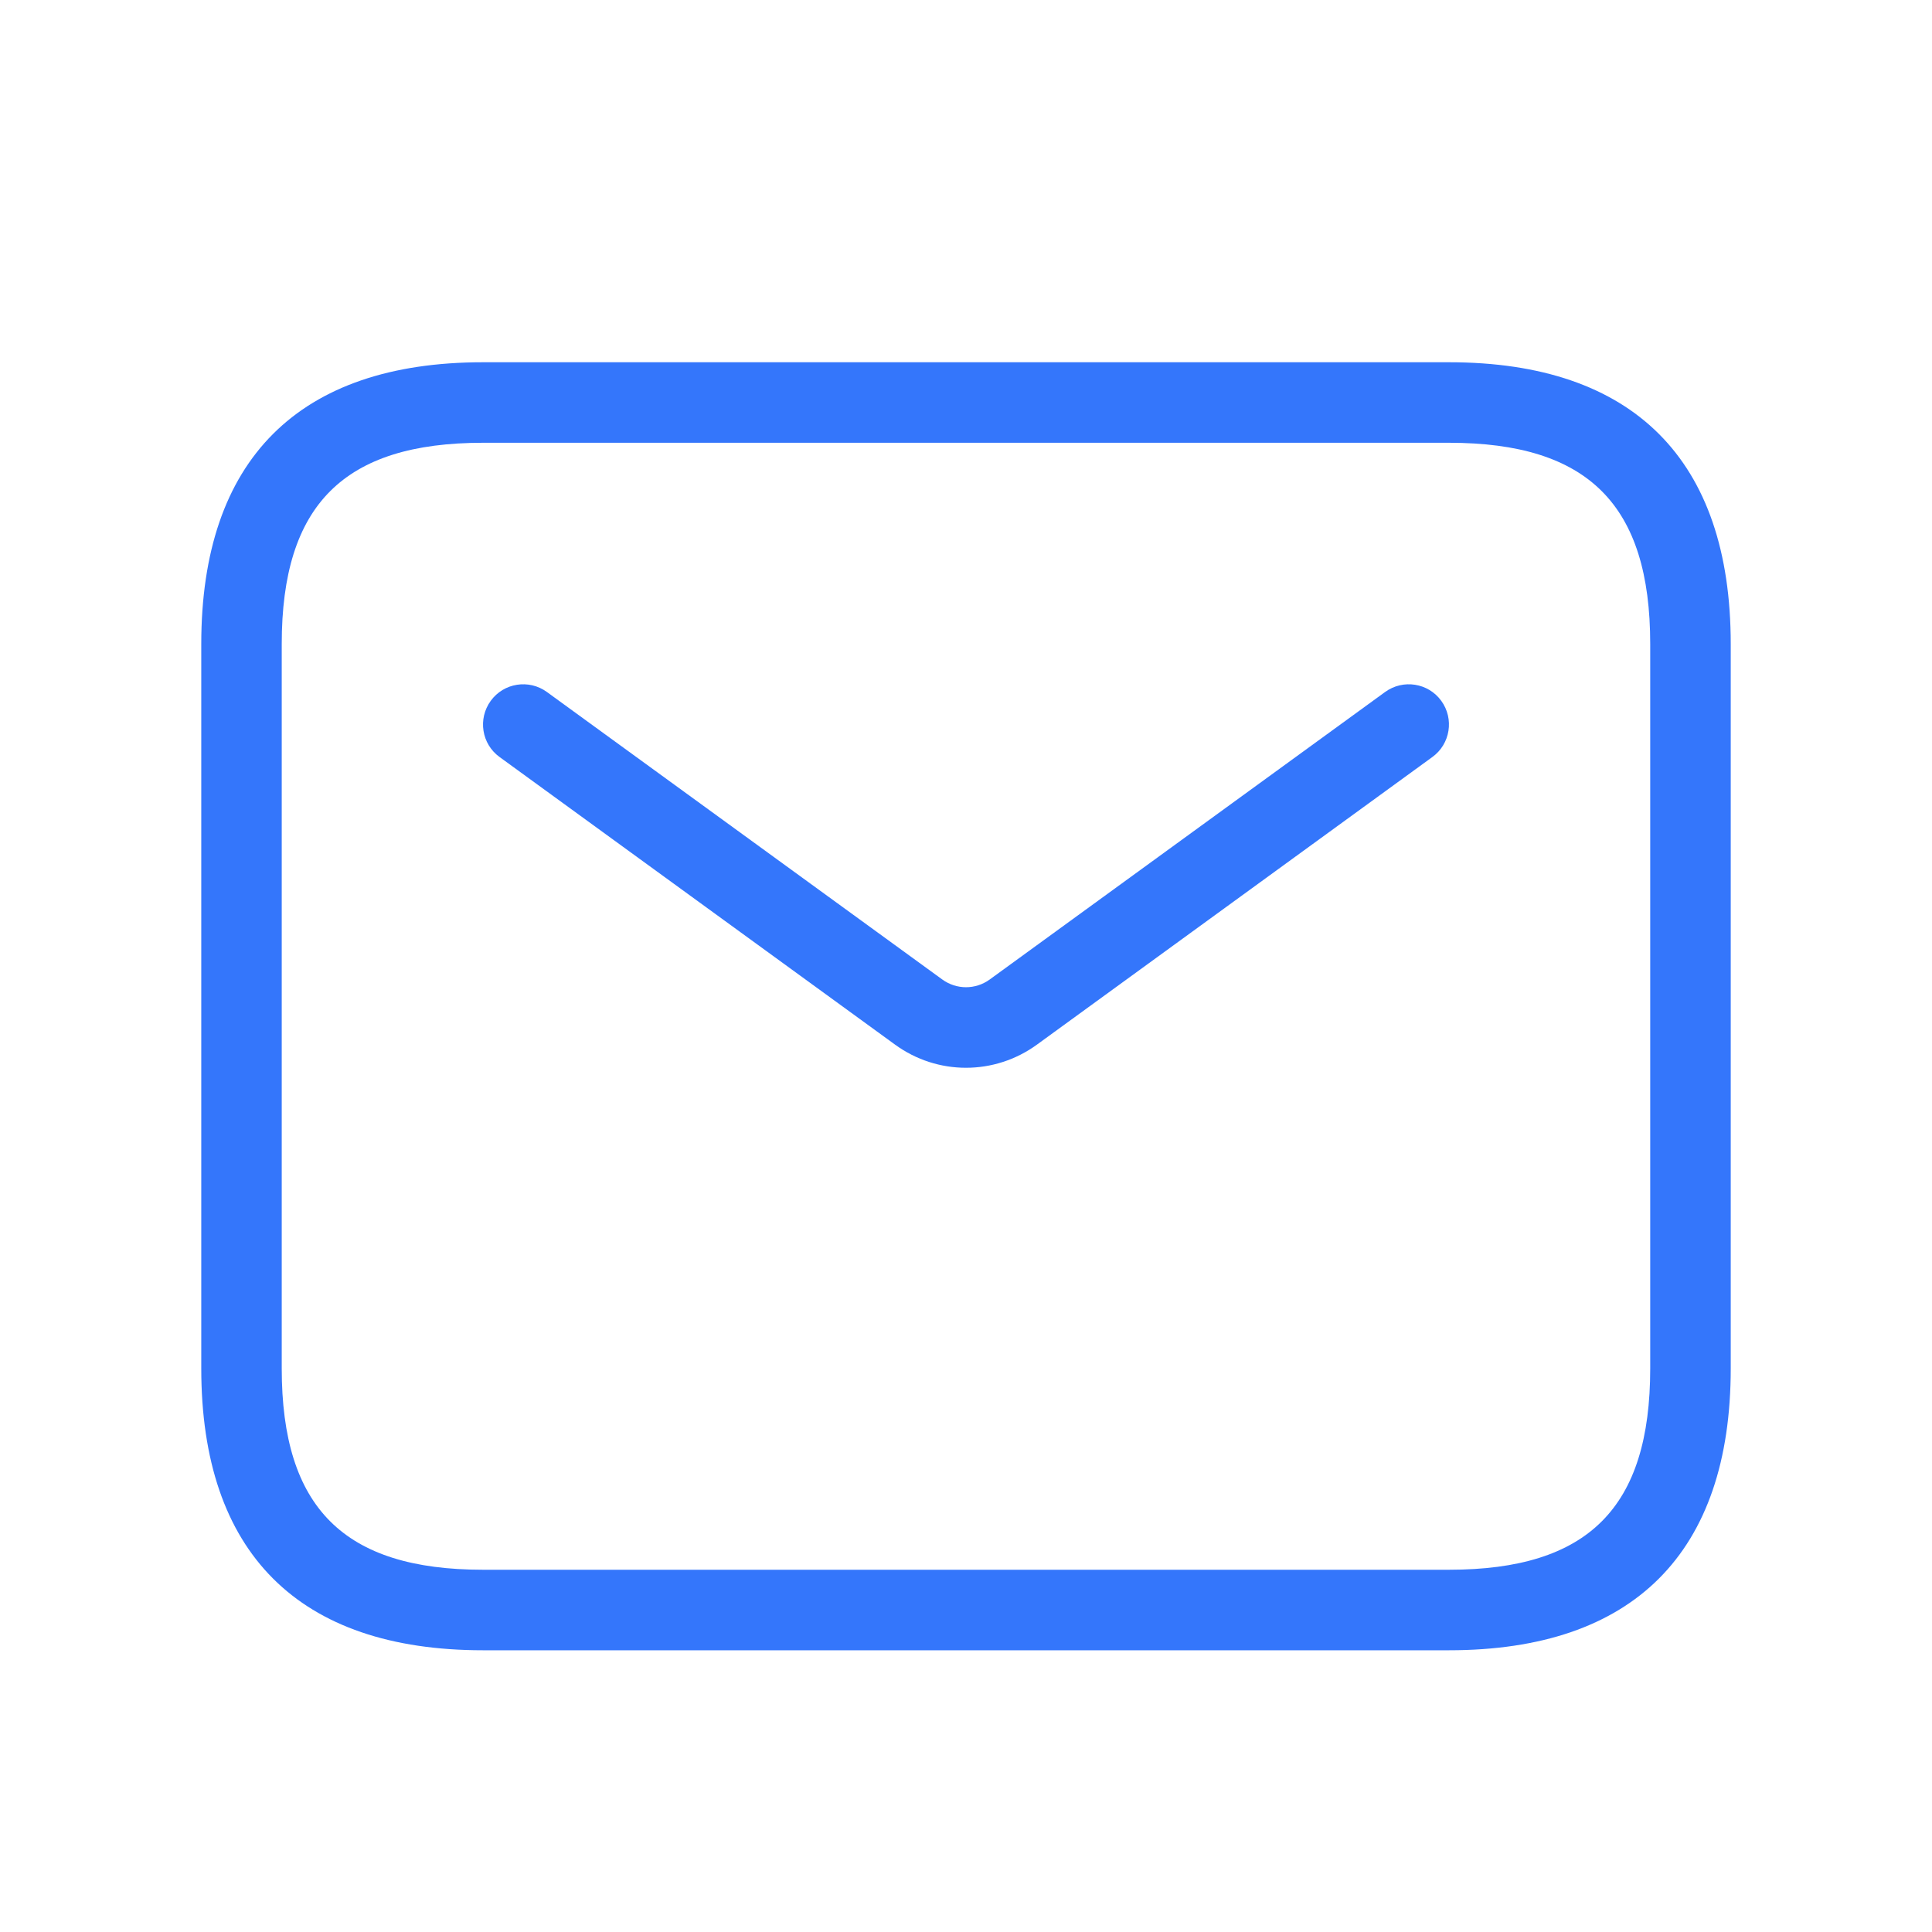 <svg width="40" height="40" viewBox="0 0 40 40" fill="none" xmlns="http://www.w3.org/2000/svg">
<g id="envelope">
<path id="envelope_2" d="M30 7.5H10C6.183 7.5 4.167 9.517 4.167 13.333V28.333C4.167 32.15 6.183 34.167 10 34.167H30C33.816 34.167 35.833 32.15 35.833 28.333V13.333C35.833 9.517 33.816 7.5 30 7.5ZM34.166 28.333C34.166 31.215 32.882 32.5 30 32.5H10C7.118 32.5 5.833 31.215 5.833 28.333V13.333C5.833 10.452 7.118 9.167 10 9.167H30C32.882 9.167 34.166 10.452 34.166 13.333V28.333ZM29.84 14.51C30.11 14.882 30.028 15.403 29.656 15.673L21.47 21.627C21.03 21.947 20.515 22.107 20 22.107C19.483 22.107 18.97 21.947 18.53 21.627L10.343 15.673C9.97 15.403 9.89 14.882 10.16 14.51C10.43 14.137 10.953 14.057 11.323 14.327L19.51 20.28C19.803 20.492 20.196 20.493 20.49 20.28L28.677 14.327C29.048 14.057 29.57 14.137 29.84 14.51Z" fill="#3476FB"/>
</g>
</svg>
